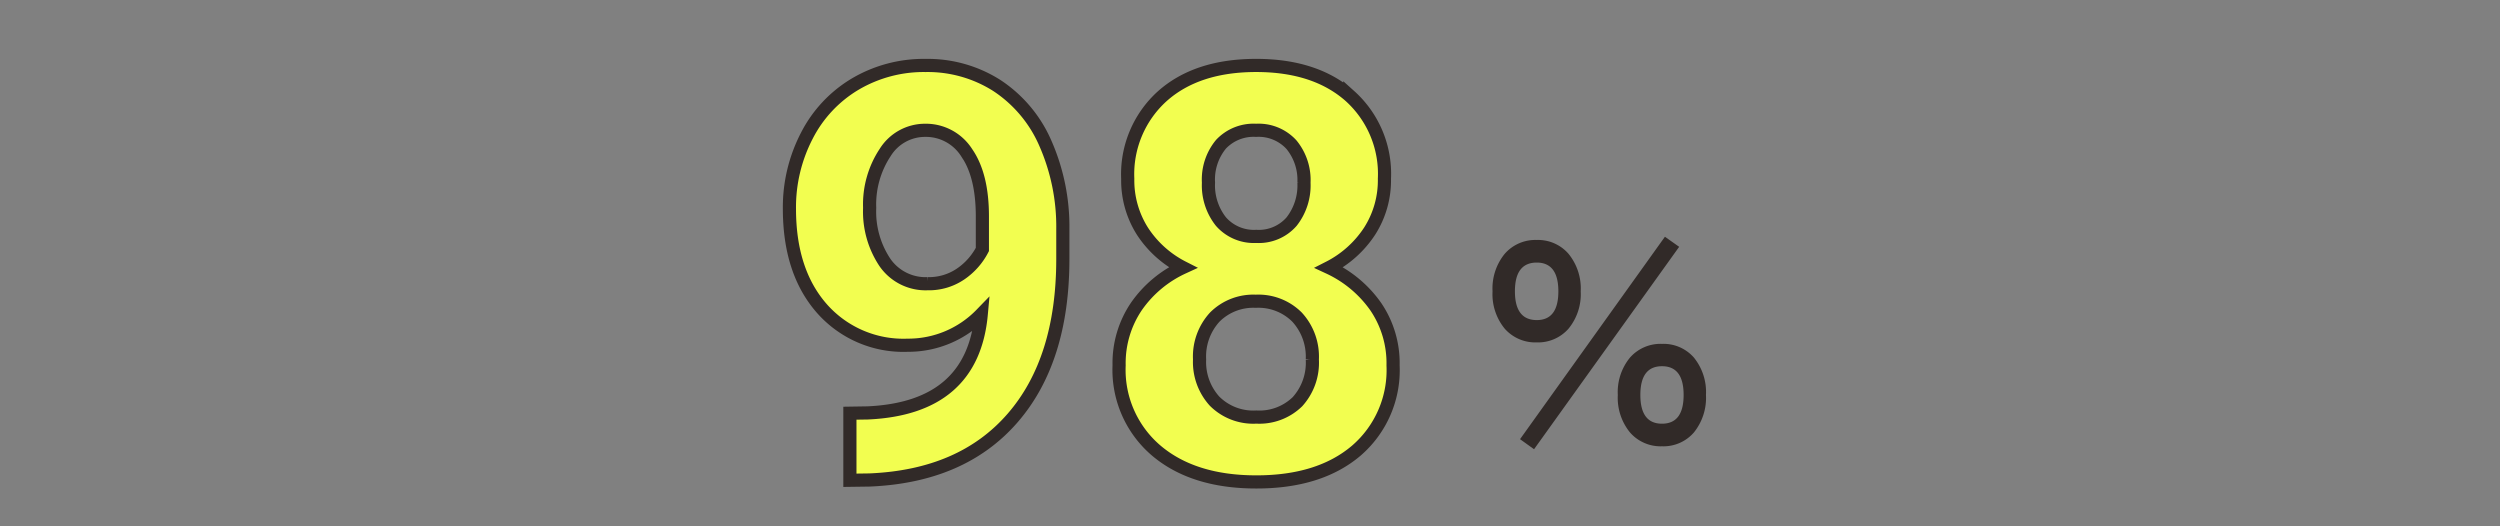 <svg xmlns="http://www.w3.org/2000/svg" width="285" height="60" viewBox="0 0 285 60"><rect x="0" y="0" width="285" height="60" fill="#808080" stroke="none"/><defs><clipPath id="a"><path data-name="長方形 19068" transform="translate(13405 5672)" fill="none" stroke="#707070" d="M0 0h285v60H0z"/></clipPath></defs><g data-name="マスクグループ 1104" transform="translate(-13405 -5672)" clip-path="url(#a)"><g data-name="グループ 39589"><g data-name="グループ 39588"><path data-name="パス 106009" d="M13516.863 5707.833a11.582 11.582 0 01-8.379 3.523 12.387 12.387 0 01-9.807-4.205q-3.682-4.205-3.682-11.346a17.7 17.7 0 011.984-8.331 14.551 14.551 0 015.538-5.9 15.366 15.366 0 018-2.111 14.7 14.7 0 018.125 2.285 15.024 15.024 0 015.521 6.566 23.588 23.588 0 012 9.807v3.4q0 11.553-5.745 18.154t-16.277 7.043l-2.253.032v-7.645l2.031-.032q11.965-.544 12.944-11.24zm-6.125-3.491a6.415 6.415 0 003.825-1.142 7.634 7.634 0 002.428-2.761v-3.777q0-4.666-1.777-7.236a5.516 5.516 0 00-4.761-2.571 5.354 5.354 0 00-4.539 2.523 10.729 10.729 0 00-1.773 6.327 10.44 10.44 0 001.73 6.2 5.634 5.634 0 004.871 2.437zm52.087-11.965a10.749 10.749 0 01-1.682 5.967 12.107 12.107 0 01-4.634 4.161 13.4 13.4 0 015.332 4.459 11.439 11.439 0 011.968 6.681 12.112 12.112 0 01-4.189 9.728q-4.19 3.567-11.395 3.567t-11.426-3.587a12.082 12.082 0 01-4.221-9.712 11.512 11.512 0 011.968-6.7 13.159 13.159 0 015.3-4.443 11.983 11.983 0 01-4.618-4.158 10.824 10.824 0 01-1.665-5.963 11.977 11.977 0 013.936-9.41q3.936-3.507 10.7-3.507 6.729 0 10.68 3.475a11.932 11.932 0 013.946 9.442zm-8.22 20.6a6.654 6.654 0 00-1.742-4.826 6.224 6.224 0 00-4.7-1.809 6.213 6.213 0 00-4.666 1.793 6.642 6.642 0 00-1.746 4.84 6.638 6.638 0 001.712 4.761 6.243 6.243 0 004.762 1.809 6.228 6.228 0 004.681-1.746 6.626 6.626 0 001.699-4.824zm-.952-20.154a6.348 6.348 0 00-1.428-4.332 5.068 5.068 0 00-4.031-1.635 5.1 5.1 0 00-4 1.587 6.311 6.311 0 00-1.428 4.38 6.632 6.632 0 001.428 4.443 5 5 0 004.031 1.682 4.951 4.951 0 004.015-1.682 6.681 6.681 0 001.412-4.445z" fill="#f2fe50" stroke="#312a28" stroke-width="1.5"/><path data-name="パス 106010" d="M13594.469 5722.877a4.622 4.622 0 01-3.654-1.582 6.251 6.251 0 01-1.386-4.27 6.2 6.2 0 011.386-4.256 4.641 4.641 0 013.654-1.568 4.6 4.6 0 013.64 1.568 6.238 6.238 0 011.372 4.256 6.293 6.293 0 01-1.372 4.27 4.58 4.58 0 01-3.64 1.582zm-14.28-11.844a4.641 4.641 0 01-3.654-1.568 6.2 6.2 0 01-1.386-4.256 6.251 6.251 0 011.386-4.27 4.622 4.622 0 013.654-1.582 4.591 4.591 0 013.626 1.582 6.251 6.251 0 011.386 4.27 6.2 6.2 0 01-1.386 4.256 4.609 4.609 0 01-3.626 1.568zm-.308 12.18l-1.596-1.148 16.516-23.076 1.624 1.148zm.308-14.724q2.464 0 2.464-3.276t-2.464-3.28q-2.488 0-2.488 3.276t2.488 3.28zm14.28 11.812q2.464 0 2.464-3.276t-2.464-3.276q-2.468 0-2.468 3.276t2.468 3.276z" fill="#312a28"/></g></g></g></svg>